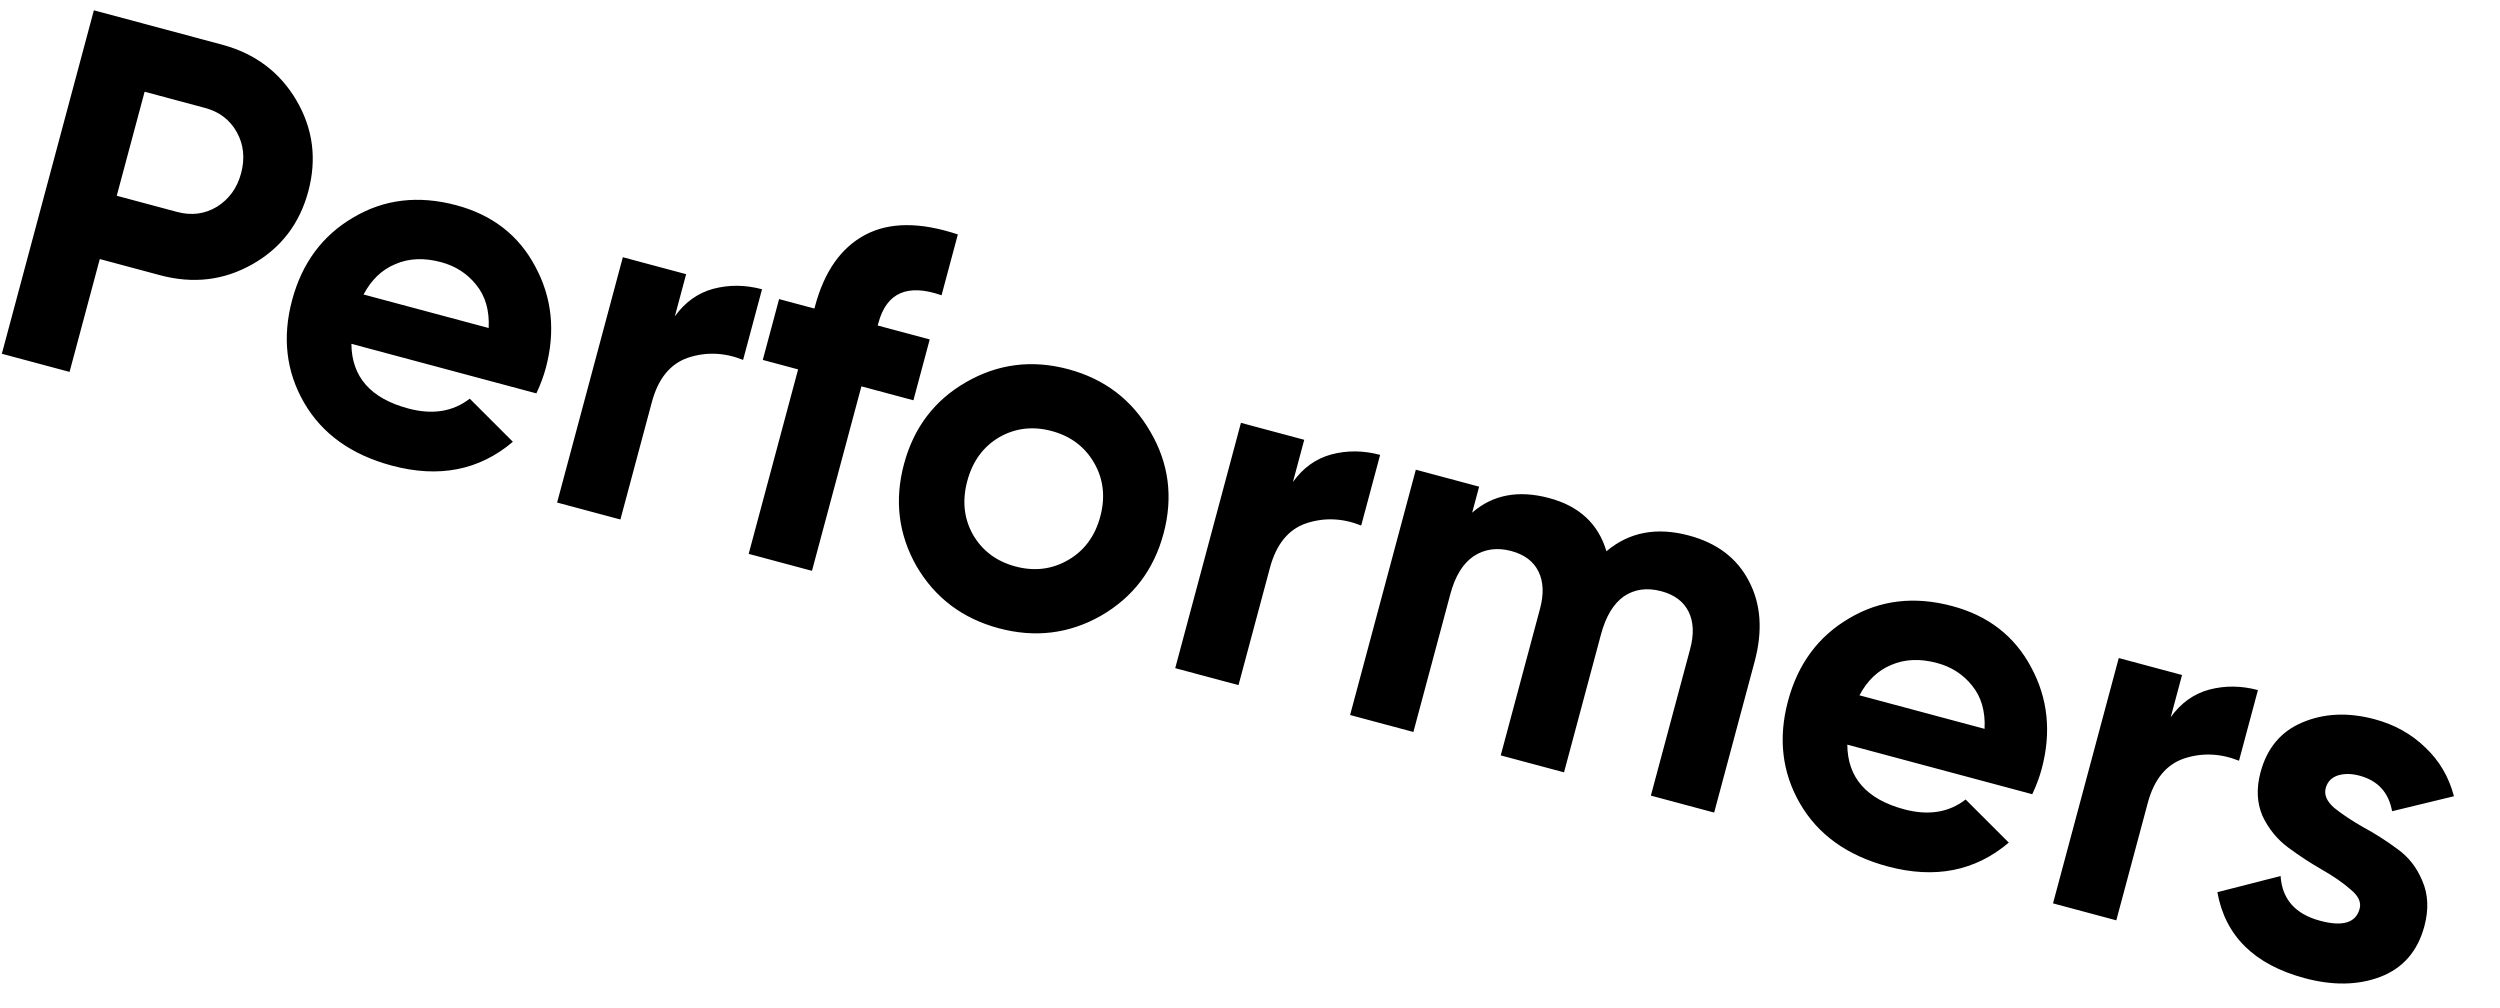 <svg width="414" height="167" viewBox="0 0 414 167" fill="none" xmlns="http://www.w3.org/2000/svg">
<path d="M36.751 7.389C42.222 8.854 46.333 11.93 49.084 16.615C51.834 21.3 52.491 26.323 51.054 31.686C49.617 37.049 46.537 41.071 41.812 43.753C37.087 46.435 31.99 47.043 26.519 45.577L16.525 42.899L11.518 61.587L0.305 58.582L15.545 1.706L36.751 7.389ZM29.327 35.095C31.711 35.734 33.906 35.451 35.912 34.247C37.933 32.989 39.27 31.141 39.923 28.703C40.59 26.212 40.356 23.943 39.221 21.897C38.086 19.851 36.326 18.509 33.943 17.87L23.949 15.192L19.333 32.417L29.327 35.095ZM58.191 56.937C58.235 62.406 61.371 65.975 67.601 67.644C71.609 68.719 75.005 68.177 77.789 66.02L84.933 73.159C79.372 77.881 72.691 79.197 64.891 77.107C58.174 75.308 53.329 71.832 50.355 66.681C47.381 61.53 46.721 55.867 48.376 49.692C50.016 43.571 53.384 39.016 58.481 36.027C63.593 32.985 69.29 32.305 75.573 33.989C81.532 35.585 85.883 38.957 88.626 44.105C91.422 49.266 92.008 54.88 90.383 60.947C90.02 62.301 89.5 63.701 88.822 65.145L58.191 56.937ZM60.205 48.768L80.924 54.32C81.069 51.398 80.374 49.006 78.841 47.143C77.363 45.296 75.431 44.053 73.048 43.414C70.231 42.659 67.706 42.766 65.473 43.735C63.254 44.65 61.498 46.328 60.205 48.768ZM111.752 52.391C113.423 50.052 115.544 48.531 118.113 47.826C120.736 47.135 123.429 47.16 126.192 47.9L123.057 59.6C119.963 58.365 116.917 58.246 113.922 59.243C110.98 60.254 108.987 62.71 107.942 66.61L102.738 86.029L92.257 83.221L103.142 42.595L113.624 45.404L111.752 52.391ZM155.92 48.899C150.295 46.927 146.807 48.46 145.457 53.498L145.348 53.904L153.961 56.212L151.261 66.287L142.649 63.979L134.463 94.53L123.981 91.721L132.167 61.171L126.317 59.603L129.017 49.528L134.867 51.096L134.976 50.689C136.514 44.947 139.28 41.015 143.275 38.892C147.269 36.769 152.384 36.747 158.62 38.824L155.92 48.899ZM182.335 101.958C177.061 104.957 171.417 105.651 165.405 104.04C159.392 102.429 154.852 99.006 151.784 93.772C148.785 88.498 148.091 82.855 149.702 76.842C151.313 70.829 154.728 66.316 159.948 63.303C165.237 60.249 170.887 59.528 176.9 61.139C182.913 62.75 187.446 66.2 190.499 71.489C193.567 76.723 194.295 82.346 192.684 88.359C191.073 94.371 187.623 98.904 182.335 101.958ZM161.116 88.522C162.662 91.2 165.006 92.96 168.148 93.802C171.29 94.644 174.2 94.292 176.878 92.745C179.557 91.199 181.332 88.8 182.203 85.55C183.073 82.3 182.736 79.336 181.189 76.657C179.643 73.979 177.299 72.219 174.157 71.377C171.015 70.535 168.105 70.887 165.426 72.434C162.802 73.995 161.054 76.4 160.183 79.65C159.313 82.9 159.623 85.858 161.116 88.522ZM214.11 79.818C215.781 77.479 217.902 75.957 220.471 75.252C223.094 74.562 225.787 74.587 228.55 75.327L225.415 87.027C222.32 85.792 219.275 85.672 216.28 86.669C213.338 87.681 211.345 90.137 210.3 94.037L205.096 113.456L194.615 110.648L205.5 70.022L215.982 72.83L214.11 79.818ZM279.699 88.684C284.357 89.932 287.662 92.443 289.611 96.217C291.615 100.005 291.935 104.445 290.571 109.537L283.865 134.562L273.384 131.754L279.893 107.459C280.546 105.022 280.459 102.966 279.63 101.293C278.801 99.619 277.303 98.492 275.136 97.912C272.753 97.273 270.674 97.558 268.899 98.766C267.178 99.988 265.918 102.089 265.12 105.068L259.002 127.9L248.521 125.092L255.03 100.797C255.683 98.36 255.596 96.304 254.767 94.631C253.938 92.957 252.44 91.83 250.273 91.25C247.944 90.626 245.865 90.91 244.036 92.104C242.261 93.312 240.974 95.405 240.176 98.385L234.058 121.216L223.576 118.408L234.462 77.782L244.944 80.591L243.79 84.897C247.2 81.921 251.451 81.115 256.542 82.479C261.526 83.814 264.687 86.751 266.025 91.29C269.778 88.116 274.336 87.247 279.699 88.684ZM305.913 123.314C305.957 128.783 309.093 132.352 315.323 134.021C319.331 135.095 322.727 134.554 325.511 132.397L332.655 139.536C327.094 144.258 320.413 145.574 312.613 143.484C305.896 141.684 301.051 138.209 298.077 133.058C295.103 127.907 294.443 122.244 296.098 116.069C297.738 109.948 301.106 105.393 306.203 102.404C311.315 99.362 317.012 98.682 323.296 100.366C329.254 101.962 333.605 105.334 336.348 110.481C339.145 115.643 339.73 121.257 338.105 127.324C337.742 128.678 337.222 130.078 336.544 131.522L305.913 123.314ZM307.927 115.145L328.646 120.697C328.791 117.775 328.096 115.383 326.563 113.52C325.085 111.673 323.154 110.43 320.77 109.791C317.953 109.036 315.428 109.143 313.195 110.112C310.976 111.027 309.22 112.705 307.927 115.145ZM359.474 118.768C361.145 116.429 363.266 114.907 365.835 114.202C368.458 113.512 371.151 113.537 373.914 114.277L370.779 125.977C367.685 124.742 364.64 124.623 361.644 125.62C358.702 126.631 356.709 129.087 355.664 132.987L350.46 152.406L339.979 149.598L350.865 108.972L361.346 111.78L359.474 118.768ZM385.134 130.521C384.844 131.604 385.309 132.686 386.528 133.768C387.817 134.81 389.417 135.877 391.331 136.971C393.258 138.01 395.143 139.211 396.983 140.575C398.838 141.885 400.223 143.65 401.138 145.869C402.107 148.102 402.222 150.6 401.482 153.363C400.364 157.534 397.929 160.336 394.178 161.769C390.496 163.163 386.325 163.235 381.667 161.987C373.325 159.752 368.501 155.005 367.195 147.746L377.666 145.066C377.915 148.906 380.097 151.378 384.214 152.481C387.951 153.482 390.132 152.818 390.756 150.489C391.047 149.406 390.548 148.343 389.259 147.301C388.04 146.22 386.473 145.132 384.56 144.039C382.647 142.946 380.77 141.717 378.929 140.353C377.088 138.989 375.669 137.244 374.671 135.119C373.742 132.954 373.632 130.545 374.344 127.891C375.418 123.882 377.722 121.132 381.257 119.641C384.86 118.11 388.855 117.932 393.243 119.108C396.547 119.993 399.35 121.557 401.652 123.8C403.969 125.988 405.542 128.674 406.373 131.857L396.129 134.338C395.569 131.227 393.773 129.265 390.739 128.452C389.385 128.089 388.168 128.082 387.087 128.431C386.061 128.795 385.41 129.491 385.134 130.521Z" fill="black"/>
</svg>
